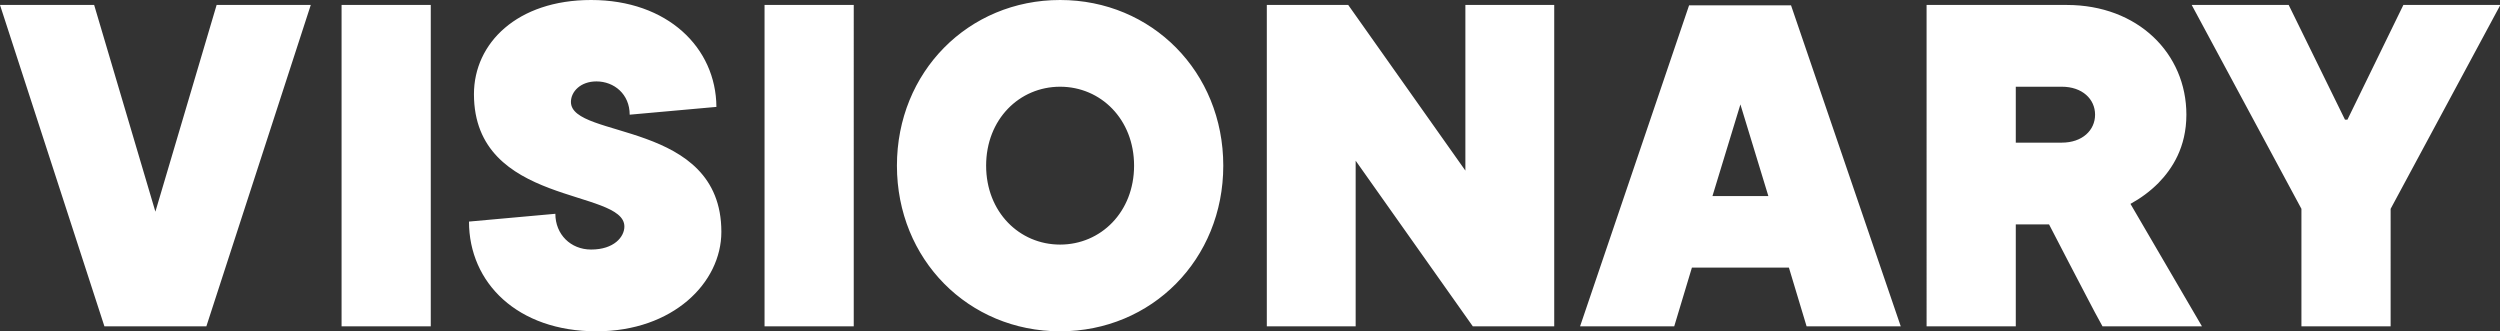 <?xml version="1.0" encoding="utf-8"?>
<!-- Generator: Adobe Illustrator 26.0.0, SVG Export Plug-In . SVG Version: 6.00 Build 0)  -->
<svg version="1.1" id="Ebene_1" xmlns="http://www.w3.org/2000/svg" xmlns:xlink="http://www.w3.org/1999/xlink" x="0px" y="0px"
	 viewBox="0 0 706.3 93.6" style="enable-background:new 0 0 706.3 93.6;" xml:space="preserve">
<rect x="0" y="0" width="706.3" height="93.6" fill="#333333" stroke="none"/>
<style type="text/css">
	.st0{fill:#FFFFFF;}
</style>
<g>
	<path class="st0" d="M650.2,92.2h25.2V59l31-57.6H679l-15.8,32.4h-0.7L646.6,1.4h-27.4l31,57.6V92.2z M569.5,40.3V24.5h13
		c5.8,0,9.4,3.5,9.4,7.9s-3.6,7.9-9.4,7.9H569.5z M544.3,92.2h25.2V63.4h9.4l5.6,10.8c3.3,6.2,6.8,13.2,9.5,18h28.1l-20.2-34.6
		c2.9-1.6,5.5-3.5,7.9-5.9c3.9-4,7.9-10.1,7.9-19.3c0-17.3-13.7-31-33.8-31h-39.6V92.2z M446.4,92.2H473l5-16.6h27.4l5,16.6h26.6
		l-31-90.7h-28.8L446.4,92.2z M483.8,55.4l7.9-25.9l7.9,25.9H483.8z M357.8,92.2H383V45.4l33.1,46.8h23V1.4H414v46.8L380.9,1.4h-23
		V92.2z M253.4,46.8c0,26.5,20.2,46.8,46.1,46.8c25.9,0,46.1-20.3,46.1-46.8S325.4,0,299.5,0C273.6,0,253.4,20.3,253.4,46.8
		 M320.4,46.8c0,13.1-9.4,22.3-20.9,22.3s-20.9-9.2-20.9-22.3s9.4-22.3,20.9-22.3S320.4,33.7,320.4,46.8 M216,92.2h25.2V1.4H216
		V92.2z M132.5,62.6c0,17.3,13.7,31,36,31c21.6,0,35.3-13.7,35.3-28.1c0-31.7-42.5-26.1-42.5-36.7c0-2.9,2.7-5.8,7.2-5.8
		c5,0,9.4,3.6,9.4,9.4l24.5-2.2C202.3,13.5,188.6,0,167,0c-20.9,0-33.1,12.2-33.1,26.6c0,31.7,42.5,26.6,42.5,37.4
		c0,2.9-2.9,6.5-9.4,6.5c-5.8,0-10.1-4.3-10.1-10.1L132.5,62.6z M96.5,92.2h25.2V1.4H96.5V92.2z M29.5,92.2h28.8L87.8,1.4H61.2
		L43.9,59.8L26.6,1.4H0L29.5,92.2z"/>
</g>
</svg>
